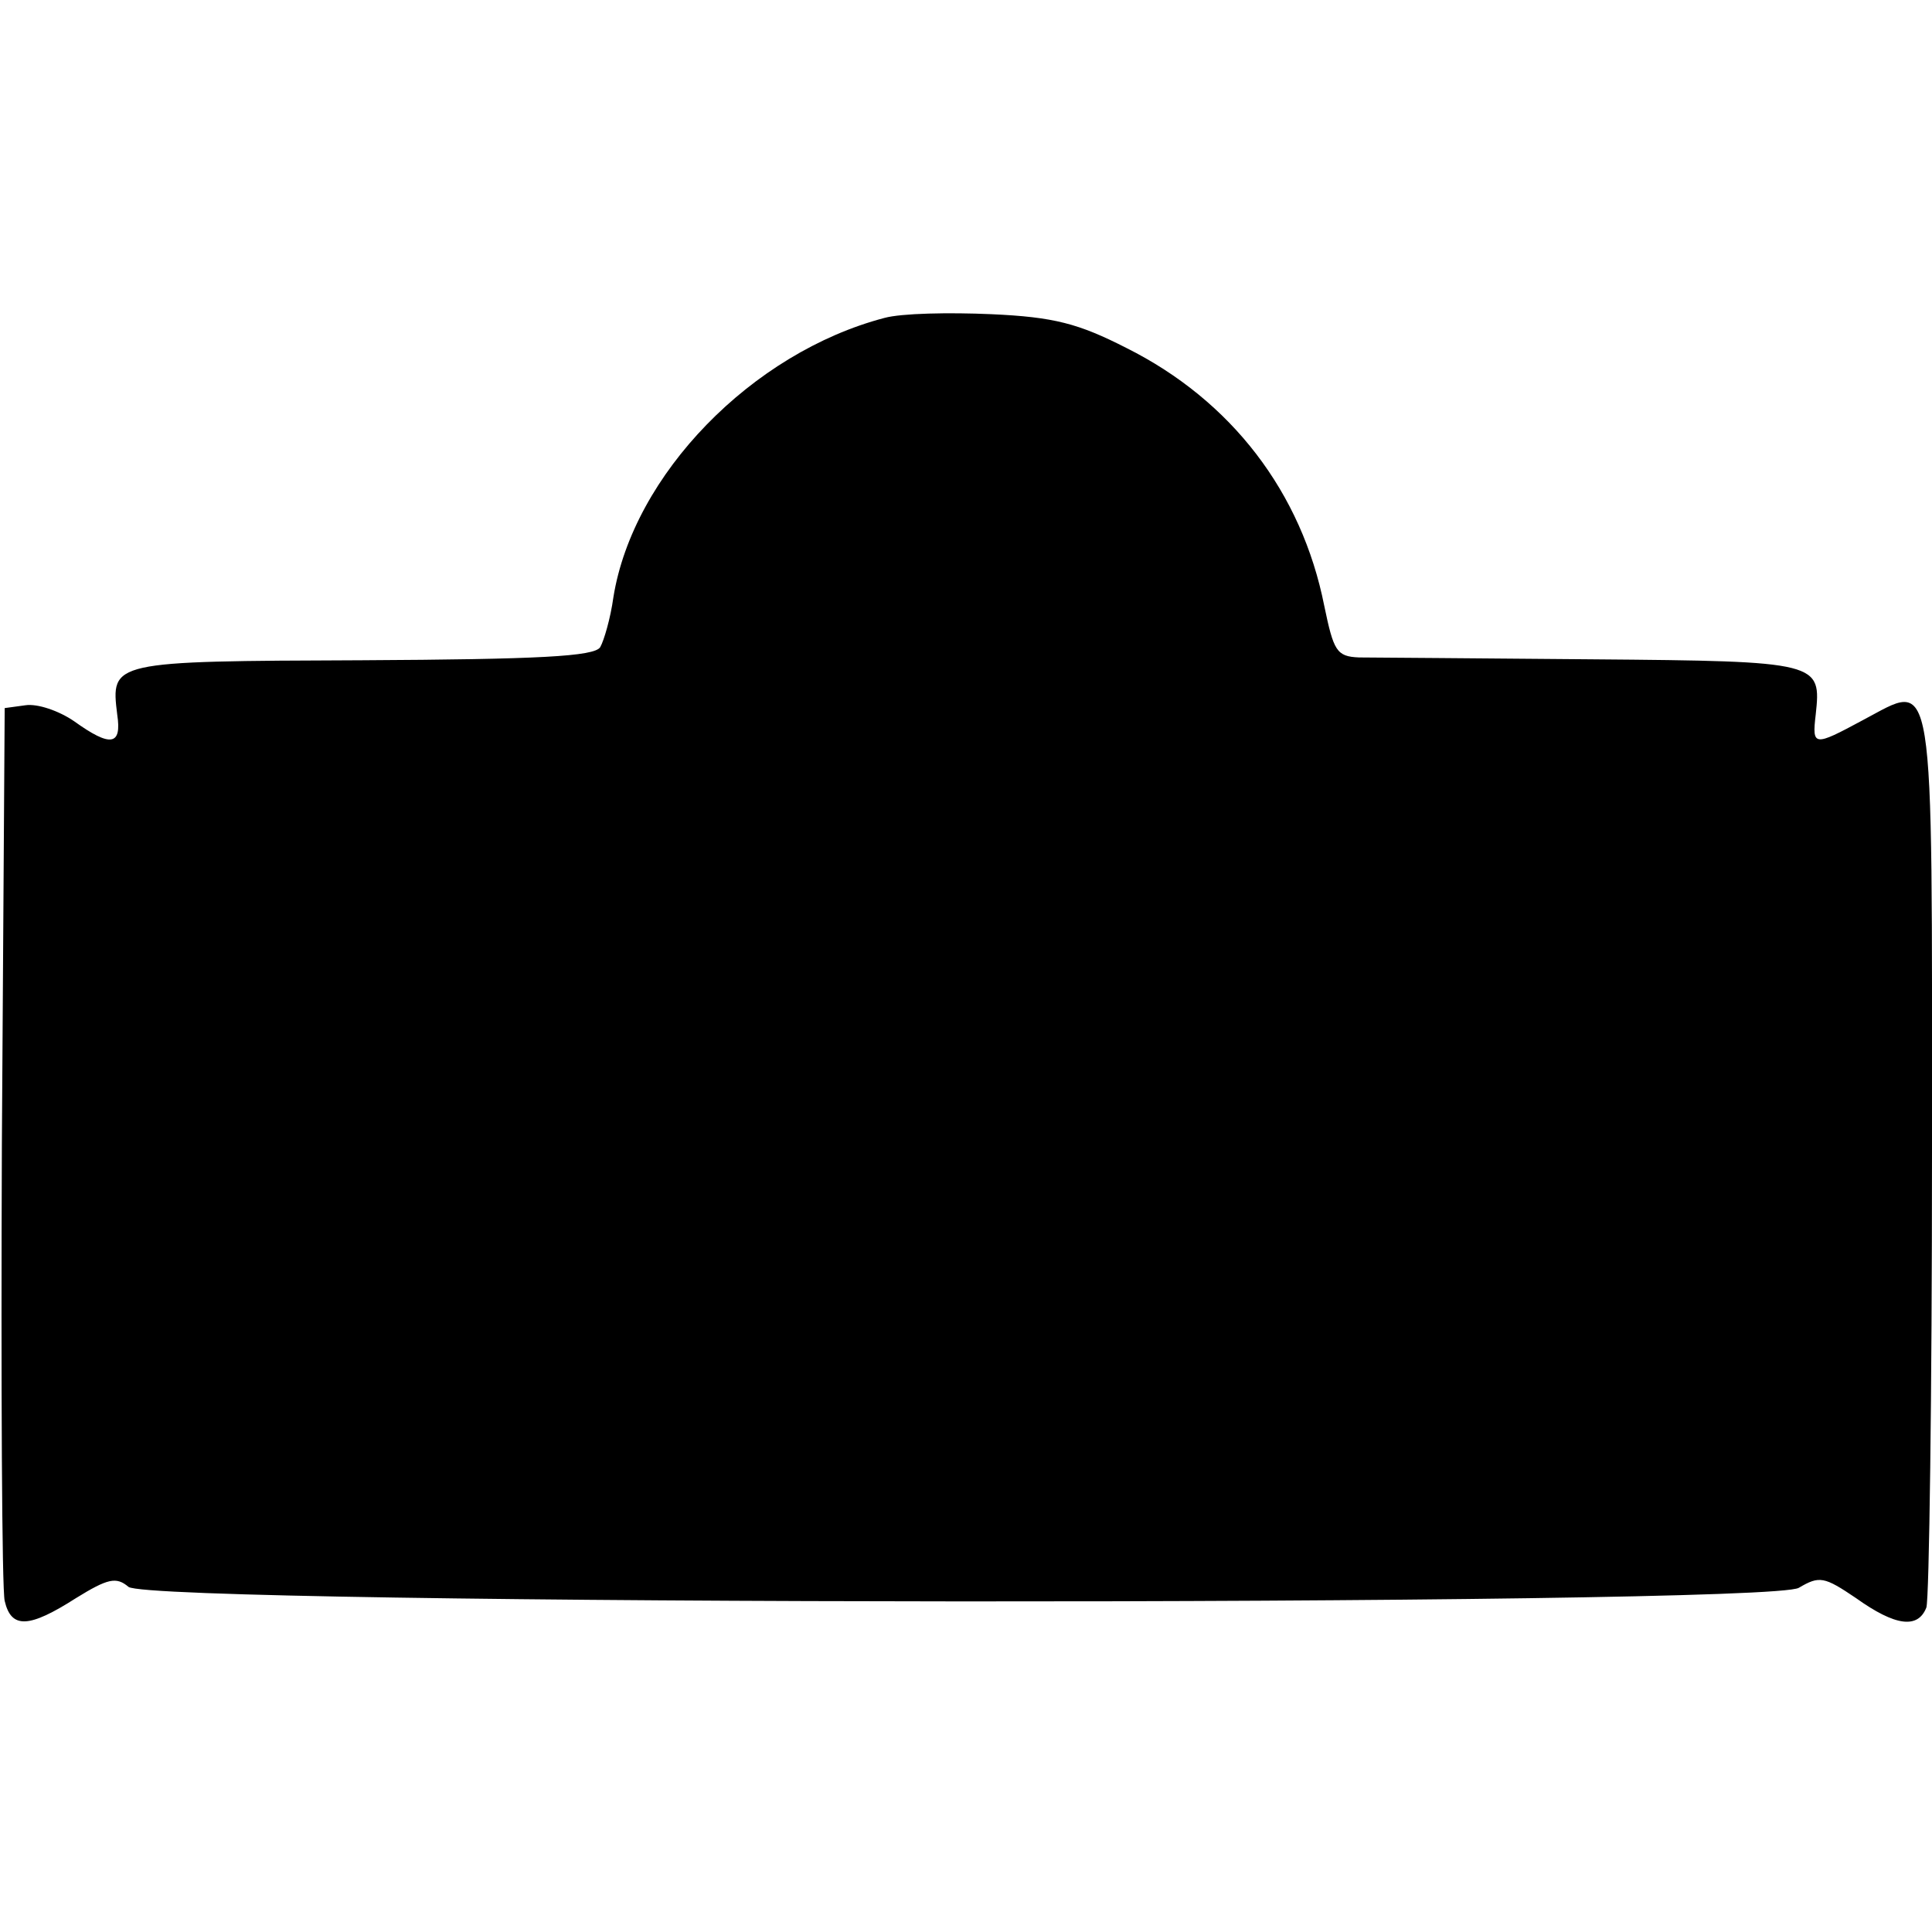<?xml version="1.0" standalone="no"?>
<!DOCTYPE svg PUBLIC "-//W3C//DTD SVG 20010904//EN"
 "http://www.w3.org/TR/2001/REC-SVG-20010904/DTD/svg10.dtd">
<svg version="1.0" xmlns="http://www.w3.org/2000/svg"
 width="206pt" height="206pt" viewBox="0 0 206 206"
 preserveAspectRatio="xMidYMid meet">
<g transform="translate(0,206) scale(0.1,-0.1)"
fill="#000000" stroke="none">
<path d="M943 1721 c-141 -37 -268 -167 -289 -298 -3 -22 -10 -46 -14 -53 -6
-10 -66 -13 -254 -14 -268 -1 -268 -1 -261 -58 5 -33 -7 -35 -46 -7 -16 11
-39 19 -52 17 l-22 -3 -3 -465 c-1 -256 0 -475 3 -487 7 -30 26 -29 76 3 34
21 43 23 56 12 25 -20 1748 -21 1781 -1 22 13 27 12 61 -11 42 -30 66 -33 75
-10 3 9 6 227 6 485 0 528 4 502 -74 461 -52 -28 -54 -28 -50 6 6 56 5 57
-238 59 -123 1 -235 2 -249 2 -24 1 -27 7 -37 55 -24 121 -99 219 -211 275
-51 26 -77 33 -144 36 -45 2 -96 1 -114 -4z"/>
</g>
</svg>
